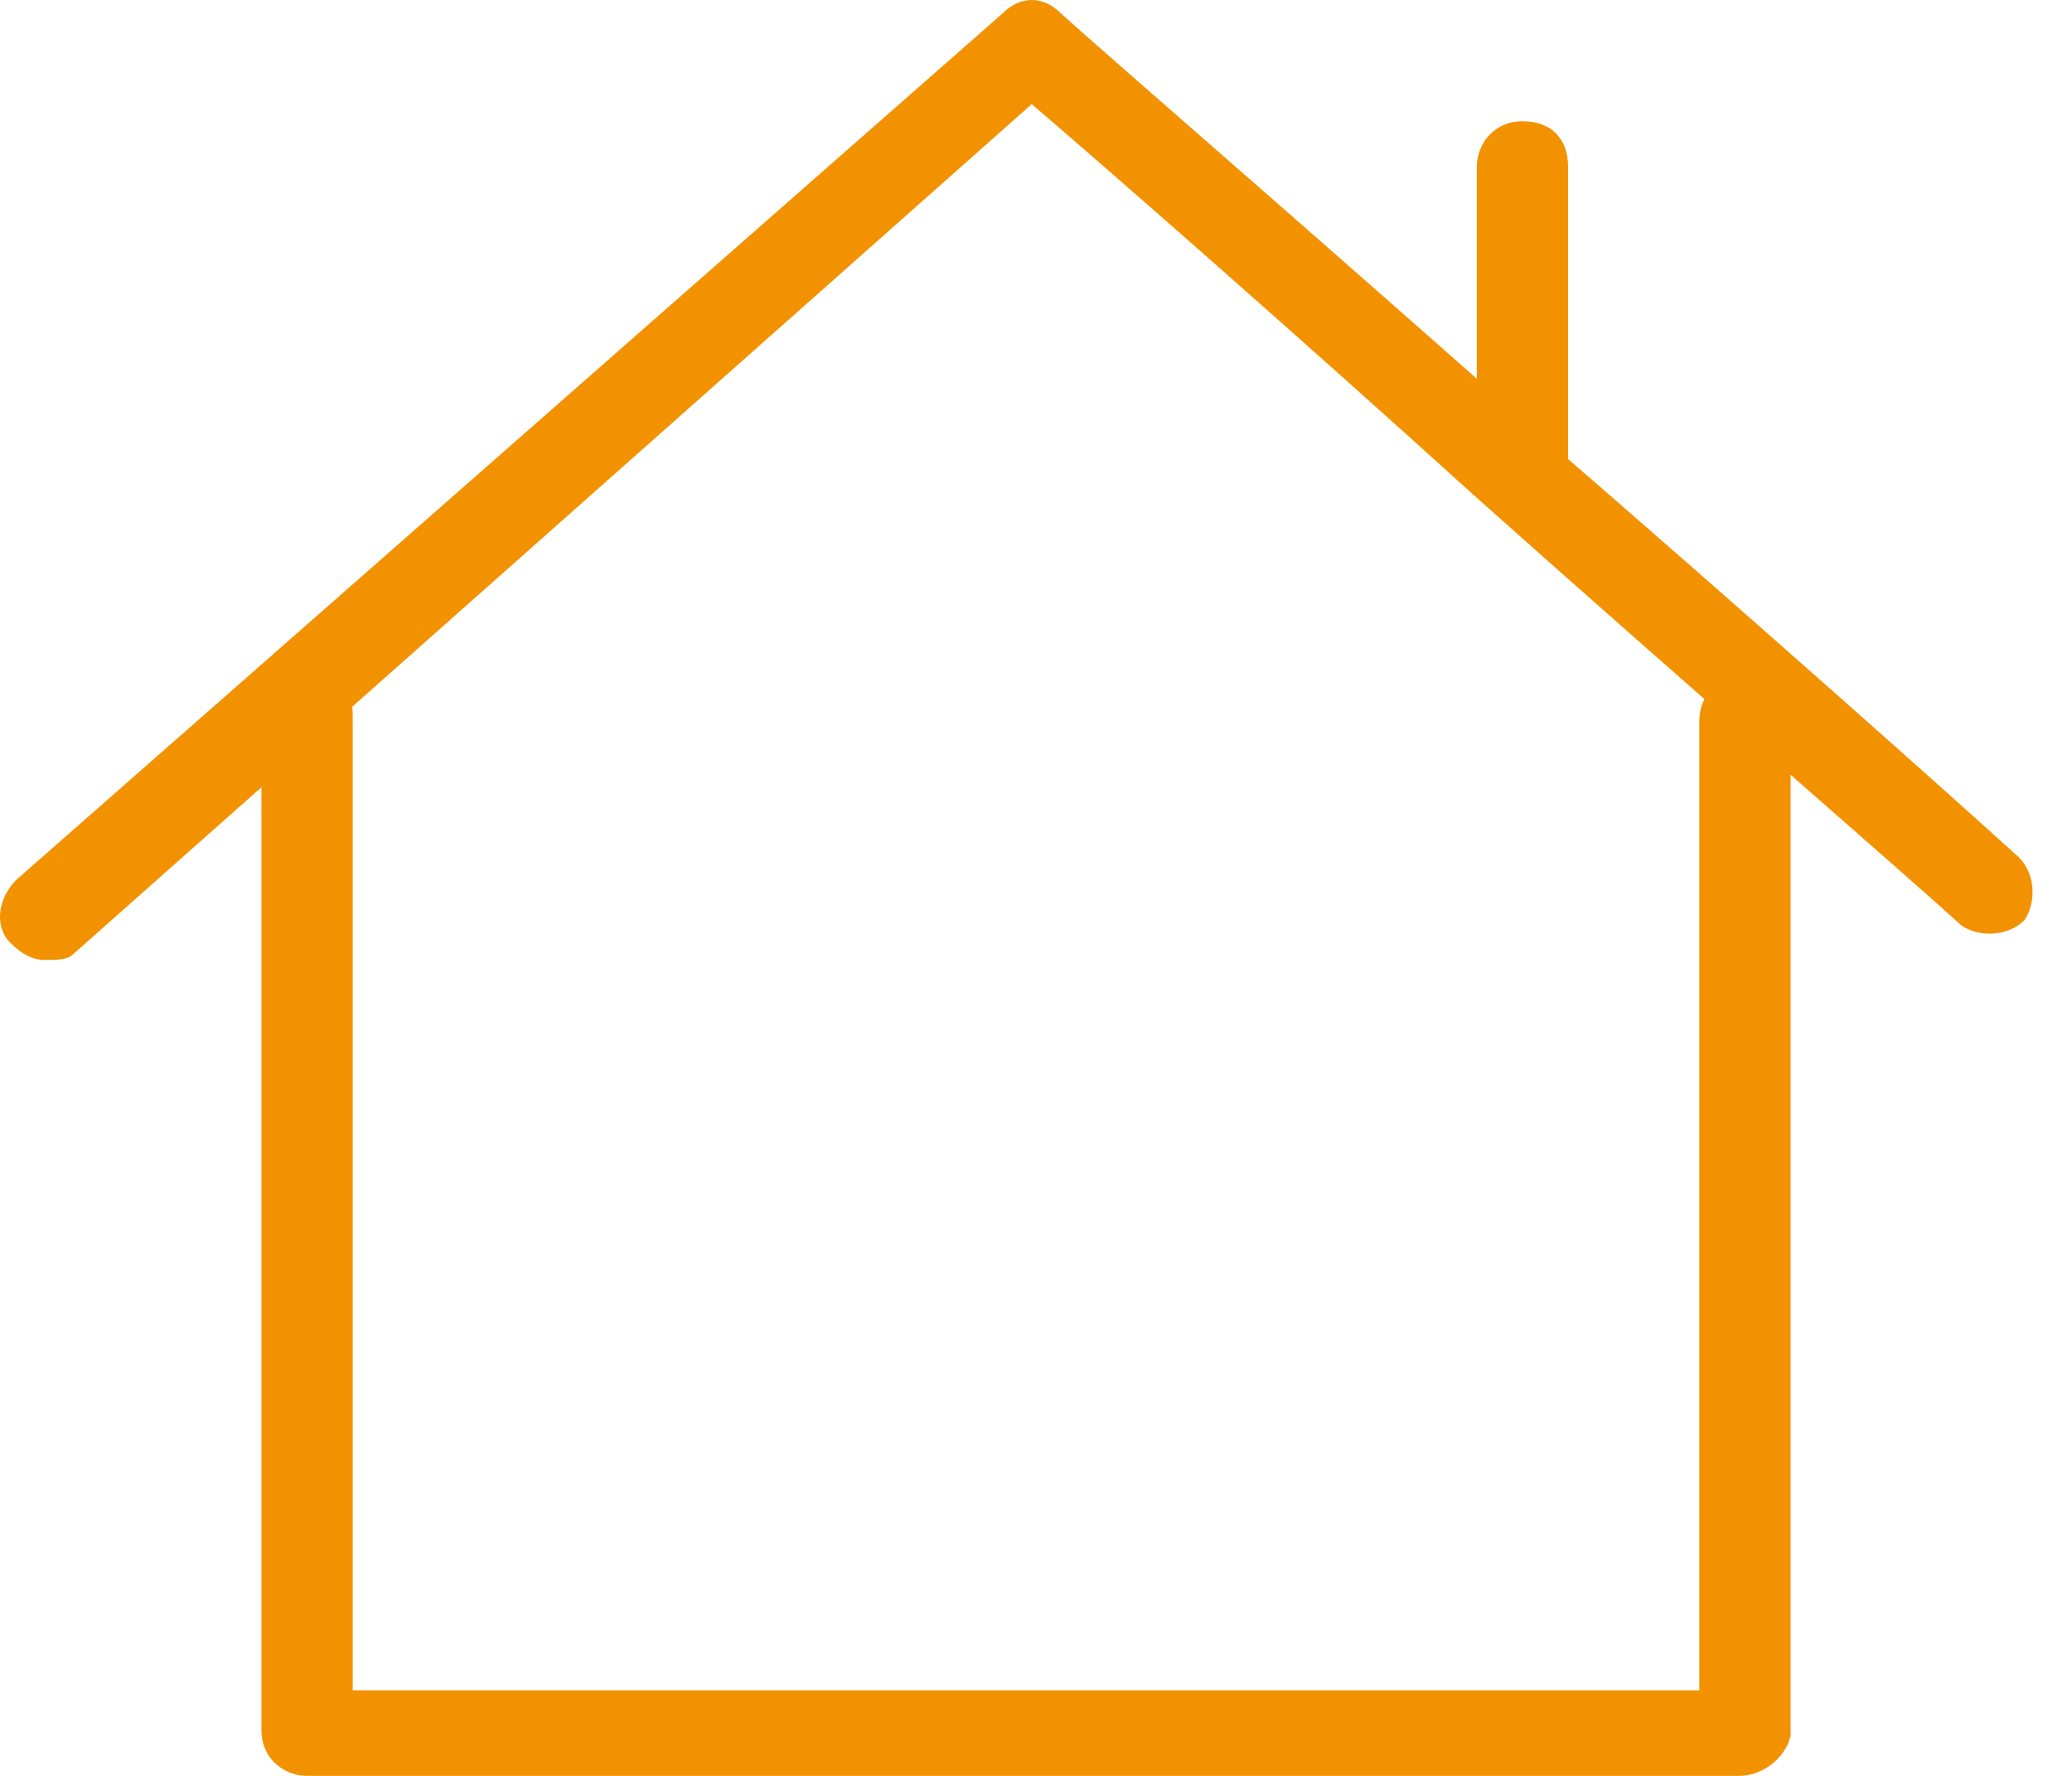 <?xml version="1.0" encoding="UTF-8"?> <svg xmlns="http://www.w3.org/2000/svg" width="35" height="30" viewBox="0 0 35 30" fill="none"><path d="M0.753 16.217C0.56 16.217 0.367 16.12 0.175 15.928C-0.115 15.639 -0.018 15.157 0.271 14.867L16.946 0.217C17.235 -0.072 17.62 -0.072 17.91 0.217C18.873 1.084 22.44 4.169 25.91 7.253C29.476 10.337 33.042 13.518 34.102 14.482C34.392 14.771 34.392 15.253 34.199 15.542C33.91 15.831 33.428 15.831 33.138 15.639C32.078 14.675 28.512 11.59 24.946 8.41C21.861 5.614 18.777 2.916 17.428 1.759L1.235 16.12C1.138 16.217 0.946 16.217 0.753 16.217Z" fill="#F39200"></path><path d="M29.379 30H5.187C4.801 30 4.416 29.711 4.416 29.229V12.072C4.416 11.687 4.705 11.301 5.187 11.301C5.669 11.301 5.958 11.59 5.958 12.072V28.554H28.705V12.169C28.705 11.783 28.994 11.398 29.476 11.398C29.958 11.398 30.247 11.687 30.247 12.169V29.325C30.151 29.711 29.765 30 29.379 30Z" fill="#F39200"></path><path d="M25.717 8.506C25.331 8.506 24.946 8.217 24.946 7.735V2.819C24.946 2.434 25.235 2.048 25.717 2.048C26.199 2.048 26.488 2.337 26.488 2.819V7.735C26.392 8.217 26.102 8.506 25.717 8.506Z" fill="#F39200"></path></svg> 